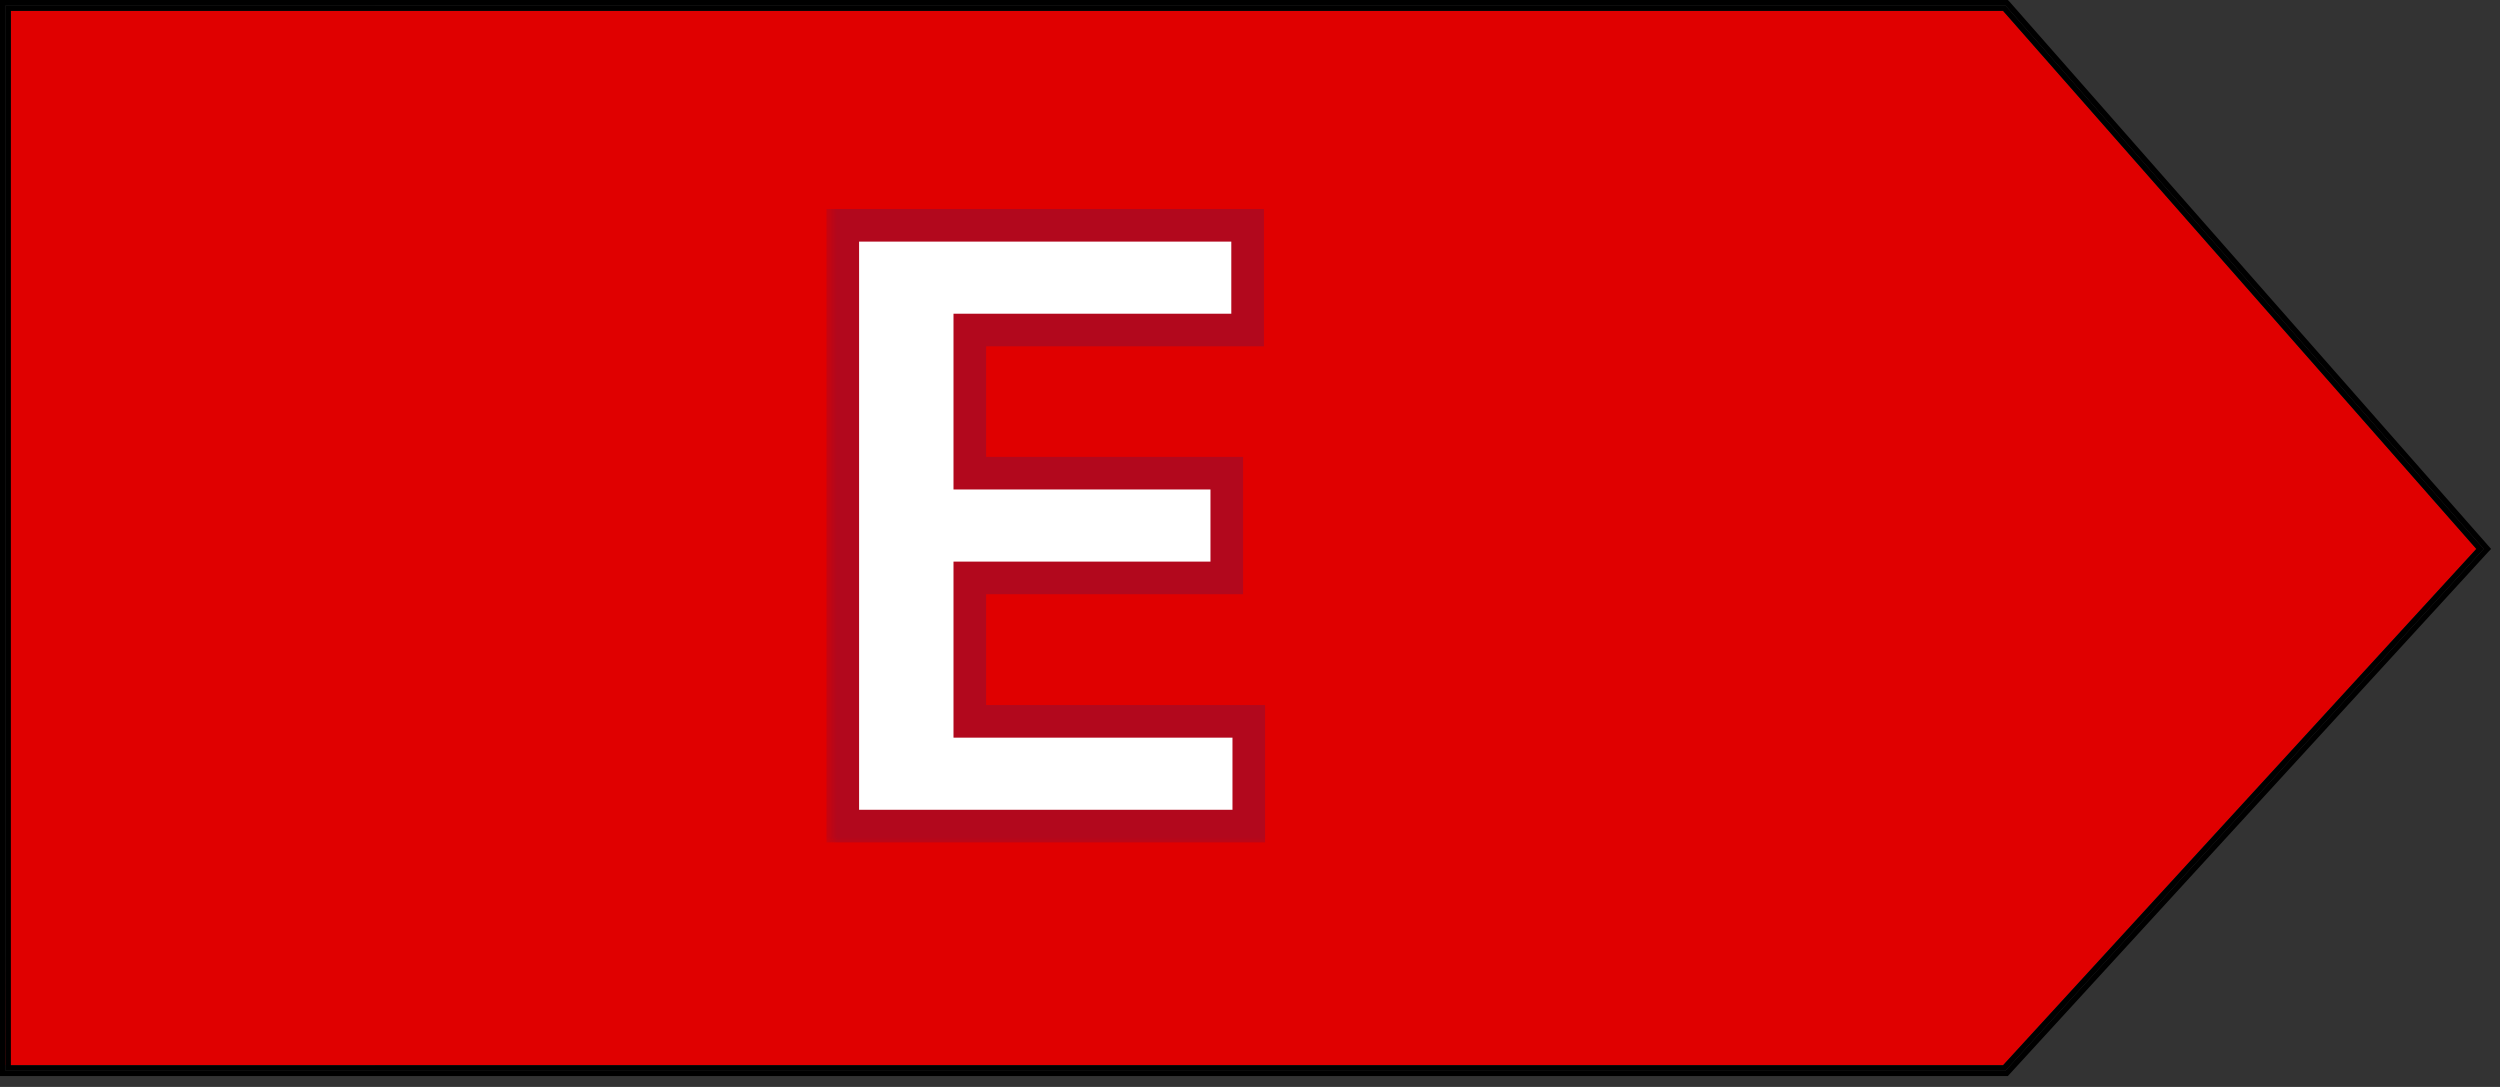 <svg width="115" height="50" viewBox="0 0 115 50" fill="none" xmlns="http://www.w3.org/2000/svg">
<rect x="0" y="0" width="115" height="50" fill="#333333" stroke="none"/>
<g clip-path="url(#clip0_114_37)">
<path d="M92.14 49L113.91 25.25L92.14 0.5H0.5L0.25 49H92.14Z" fill="#E00000"/>
<path d="M92.44 0.08L92.36 0H0V49.5H92.36L114.43 25.42L114.59 25.25L92.44 0.08ZM92.25 49.25H0.25V0.25H92.25L114.25 25.25L92.25 49.25Z" fill="black"/>
<path d="M17.25 0.25V0.5H92.14L113.91 25.25L92.14 49H17.25V49.25H92.25L114.25 25.25L92.25 0.25H17.25Z" fill="black"/>
<path d="M0.5 49V0.5H17.25V0.25H0.25V49.25H17.25V49H0.5Z" fill="black"/>
<mask id="path-5-outside-1_114_37" maskUnits="userSpaceOnUse" x="38" y="9" width="21" height="30" fill="black">
<rect fill="white" x="38" y="9" width="21" height="30"/>
<path d="M38.768 38V10.364H57.39V15.181H44.611V21.766H56.432V26.584H44.611V33.182H57.444V38H38.768Z"/>
</mask>
<path d="M38.768 38V10.364H57.39V15.181H44.611V21.766H56.432V26.584H44.611V33.182H57.444V38H38.768Z" fill="white"/>
<path d="M38.768 38H38.018V38.75H38.768V38ZM38.768 10.364V9.614H38.018V10.364H38.768ZM57.39 10.364H58.14V9.614H57.39V10.364ZM57.39 15.181V15.931H58.14V15.181H57.39ZM44.611 15.181V14.431H43.861V15.181H44.611ZM44.611 21.766H43.861V22.516H44.611V21.766ZM56.432 21.766H57.182V21.016H56.432V21.766ZM56.432 26.584V27.334H57.182V26.584H56.432ZM44.611 26.584V25.834H43.861V26.584H44.611ZM44.611 33.182H43.861V33.932H44.611V33.182ZM57.444 33.182H58.194V32.432H57.444V33.182ZM57.444 38V38.75H58.194V38H57.444ZM39.518 38V10.364H38.018V38H39.518ZM38.768 11.114H57.39V9.614H38.768V11.114ZM56.64 10.364V15.181H58.14V10.364H56.64ZM57.39 14.431H44.611V15.931H57.39V14.431ZM43.861 15.181V21.766H45.361V15.181H43.861ZM44.611 22.516H56.432V21.016H44.611V22.516ZM55.682 21.766V26.584H57.182V21.766H55.682ZM56.432 25.834H44.611V27.334H56.432V25.834ZM43.861 26.584V33.182H45.361V26.584H43.861ZM44.611 33.932H57.444V32.432H44.611V33.932ZM56.694 33.182V38H58.194V33.182H56.694ZM57.444 37.25H38.768V38.75H57.444V37.25Z" fill="#B2081D" mask="url(#path-5-outside-1_114_37)"/>
</g>
<defs>
<clipPath id="clip0_114_37">
<rect width="114.59" height="49.5" fill="white"/>
</clipPath>
</defs>
</svg>
